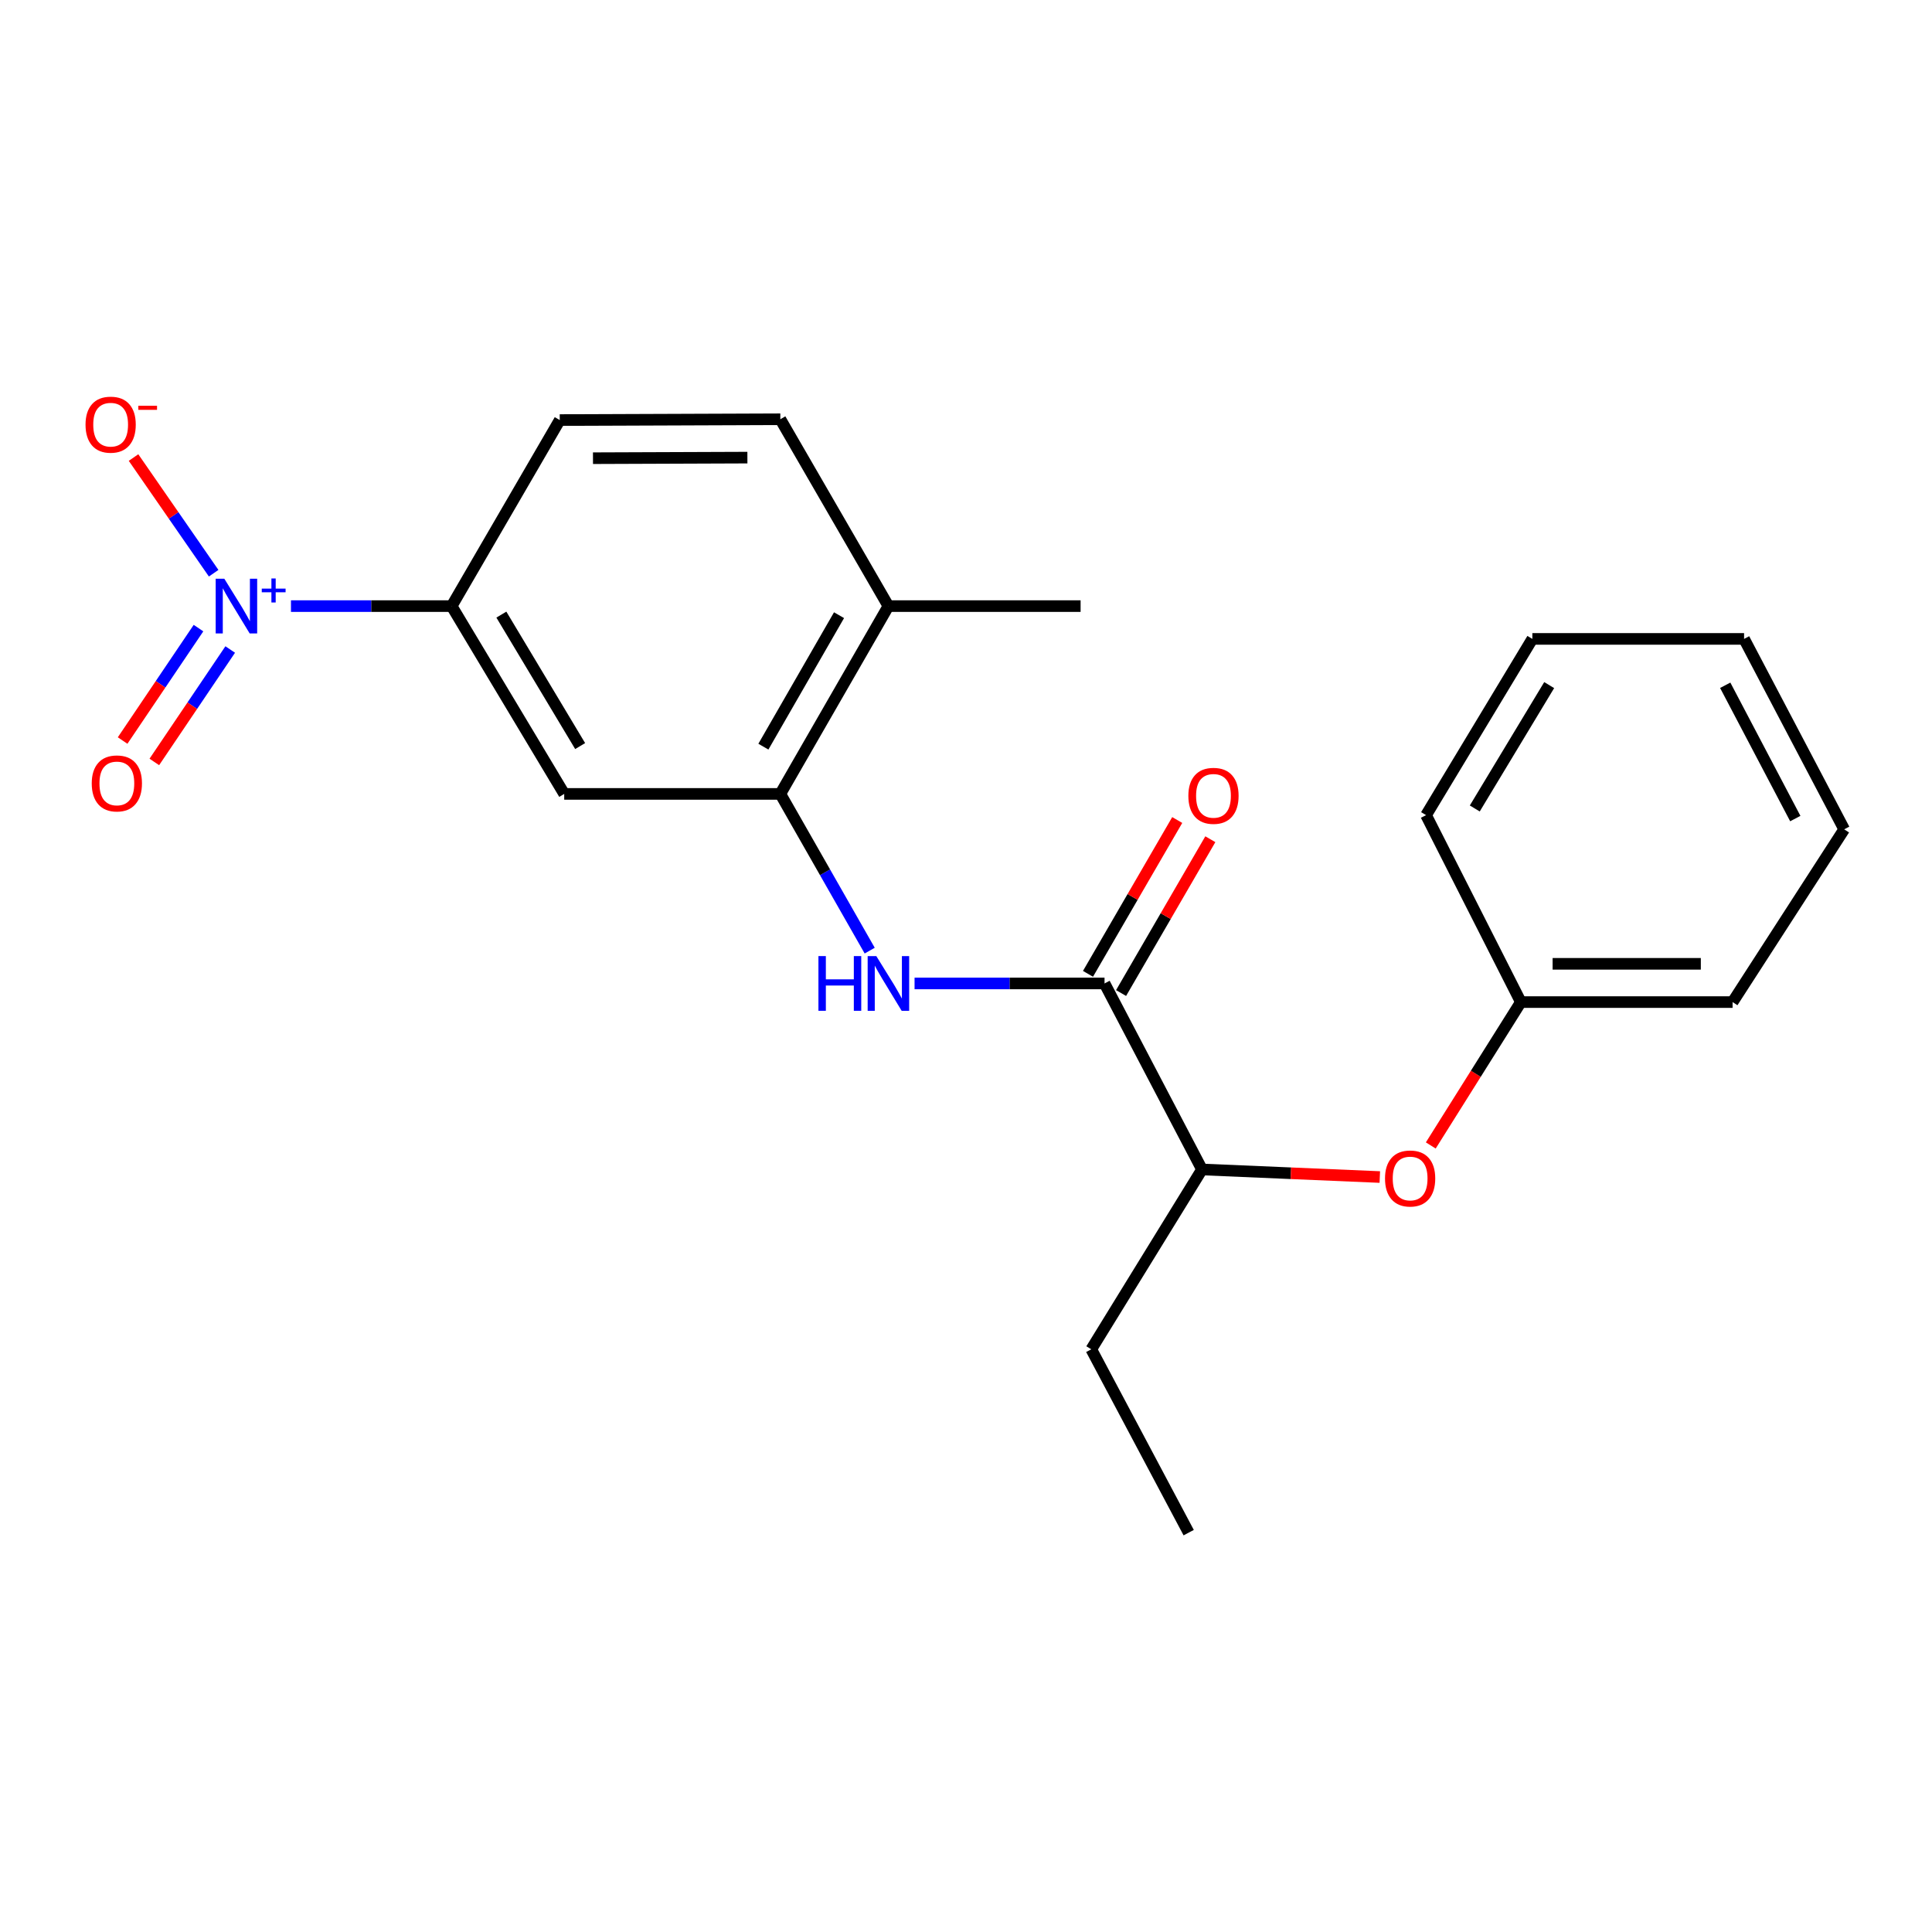 <?xml version='1.0' encoding='iso-8859-1'?>
<svg version='1.1' baseProfile='full'
              xmlns='http://www.w3.org/2000/svg'
                      xmlns:rdkit='http://www.rdkit.org/xml'
                      xmlns:xlink='http://www.w3.org/1999/xlink'
                  xml:space='preserve'
width='1000px' height='1000px' viewBox='0 0 1000 1000'>
<!-- END OF HEADER -->
<rect style='opacity:1.0;fill:#FFFFFF;stroke:none' width='1000' height='1000' x='0' y='0'> </rect>
<path class='bond-3' d='M 150.604,313.718 L 192.19,313.718' style='fill:none;fill-rule:evenodd;stroke:#0000FF;stroke-width:6px;stroke-linecap:butt;stroke-linejoin:miter;stroke-opacity:1' />
<path class='bond-3' d='M 192.19,313.718 L 233.777,313.718' style='fill:none;fill-rule:evenodd;stroke:#000000;stroke-width:6px;stroke-linecap:butt;stroke-linejoin:miter;stroke-opacity:1' />
<path class='bond-5' d='M 110.587,296.699 L 89.851,266.761' style='fill:none;fill-rule:evenodd;stroke:#0000FF;stroke-width:6px;stroke-linecap:butt;stroke-linejoin:miter;stroke-opacity:1' />
<path class='bond-5' d='M 89.851,266.761 L 69.115,236.822' style='fill:none;fill-rule:evenodd;stroke:#FF0000;stroke-width:6px;stroke-linecap:butt;stroke-linejoin:miter;stroke-opacity:1' />
<path class='bond-7' d='M 102.742,325.104 L 83.103,354.202' style='fill:none;fill-rule:evenodd;stroke:#0000FF;stroke-width:6px;stroke-linecap:butt;stroke-linejoin:miter;stroke-opacity:1' />
<path class='bond-7' d='M 83.103,354.202 L 63.463,383.3' style='fill:none;fill-rule:evenodd;stroke:#FF0000;stroke-width:6px;stroke-linecap:butt;stroke-linejoin:miter;stroke-opacity:1' />
<path class='bond-7' d='M 119.158,336.183 L 99.518,365.281' style='fill:none;fill-rule:evenodd;stroke:#0000FF;stroke-width:6px;stroke-linecap:butt;stroke-linejoin:miter;stroke-opacity:1' />
<path class='bond-7' d='M 99.518,365.281 L 79.879,394.379' style='fill:none;fill-rule:evenodd;stroke:#FF0000;stroke-width:6px;stroke-linecap:butt;stroke-linejoin:miter;stroke-opacity:1' />
<path class='bond-0' d='M 571.705,509.028 L 522.54,509.028' style='fill:none;fill-rule:evenodd;stroke:#000000;stroke-width:6px;stroke-linecap:butt;stroke-linejoin:miter;stroke-opacity:1' />
<path class='bond-0' d='M 522.54,509.028 L 473.376,509.028' style='fill:none;fill-rule:evenodd;stroke:#0000FF;stroke-width:6px;stroke-linecap:butt;stroke-linejoin:miter;stroke-opacity:1' />
<path class='bond-6' d='M 571.705,509.028 L 622.152,605.313' style='fill:none;fill-rule:evenodd;stroke:#000000;stroke-width:6px;stroke-linecap:butt;stroke-linejoin:miter;stroke-opacity:1' />
<path class='bond-10' d='M 580.27,513.997 L 603.367,474.188' style='fill:none;fill-rule:evenodd;stroke:#000000;stroke-width:6px;stroke-linecap:butt;stroke-linejoin:miter;stroke-opacity:1' />
<path class='bond-10' d='M 603.367,474.188 L 626.465,434.379' style='fill:none;fill-rule:evenodd;stroke:#FF0000;stroke-width:6px;stroke-linecap:butt;stroke-linejoin:miter;stroke-opacity:1' />
<path class='bond-10' d='M 563.139,504.058 L 586.237,464.249' style='fill:none;fill-rule:evenodd;stroke:#000000;stroke-width:6px;stroke-linecap:butt;stroke-linejoin:miter;stroke-opacity:1' />
<path class='bond-10' d='M 586.237,464.249 L 609.335,424.44' style='fill:none;fill-rule:evenodd;stroke:#FF0000;stroke-width:6px;stroke-linecap:butt;stroke-linejoin:miter;stroke-opacity:1' />
<path class='bond-1' d='M 450.156,492.044 L 427.029,451.486' style='fill:none;fill-rule:evenodd;stroke:#0000FF;stroke-width:6px;stroke-linecap:butt;stroke-linejoin:miter;stroke-opacity:1' />
<path class='bond-1' d='M 427.029,451.486 L 403.902,410.927' style='fill:none;fill-rule:evenodd;stroke:#000000;stroke-width:6px;stroke-linecap:butt;stroke-linejoin:miter;stroke-opacity:1' />
<path class='bond-2' d='M 403.902,410.927 L 292.037,410.927' style='fill:none;fill-rule:evenodd;stroke:#000000;stroke-width:6px;stroke-linecap:butt;stroke-linejoin:miter;stroke-opacity:1' />
<path class='bond-22' d='M 403.902,410.927 L 459.84,313.718' style='fill:none;fill-rule:evenodd;stroke:#000000;stroke-width:6px;stroke-linecap:butt;stroke-linejoin:miter;stroke-opacity:1' />
<path class='bond-22' d='M 395.126,386.468 L 434.283,318.421' style='fill:none;fill-rule:evenodd;stroke:#000000;stroke-width:6px;stroke-linecap:butt;stroke-linejoin:miter;stroke-opacity:1' />
<path class='bond-4' d='M 233.777,313.718 L 292.037,410.927' style='fill:none;fill-rule:evenodd;stroke:#000000;stroke-width:6px;stroke-linecap:butt;stroke-linejoin:miter;stroke-opacity:1' />
<path class='bond-4' d='M 259.504,318.118 L 300.285,386.165' style='fill:none;fill-rule:evenodd;stroke:#000000;stroke-width:6px;stroke-linecap:butt;stroke-linejoin:miter;stroke-opacity:1' />
<path class='bond-11' d='M 233.777,313.718 L 289.726,217.422' style='fill:none;fill-rule:evenodd;stroke:#000000;stroke-width:6px;stroke-linecap:butt;stroke-linejoin:miter;stroke-opacity:1' />
<path class='bond-8' d='M 622.152,605.313 L 668.168,607.273' style='fill:none;fill-rule:evenodd;stroke:#000000;stroke-width:6px;stroke-linecap:butt;stroke-linejoin:miter;stroke-opacity:1' />
<path class='bond-8' d='M 668.168,607.273 L 714.185,609.232' style='fill:none;fill-rule:evenodd;stroke:#FF0000;stroke-width:6px;stroke-linecap:butt;stroke-linejoin:miter;stroke-opacity:1' />
<path class='bond-14' d='M 622.152,605.313 L 564.839,698.396' style='fill:none;fill-rule:evenodd;stroke:#000000;stroke-width:6px;stroke-linecap:butt;stroke-linejoin:miter;stroke-opacity:1' />
<path class='bond-13' d='M 740.569,592.888 L 763.881,555.782' style='fill:none;fill-rule:evenodd;stroke:#FF0000;stroke-width:6px;stroke-linecap:butt;stroke-linejoin:miter;stroke-opacity:1' />
<path class='bond-13' d='M 763.881,555.782 L 787.194,518.677' style='fill:none;fill-rule:evenodd;stroke:#000000;stroke-width:6px;stroke-linecap:butt;stroke-linejoin:miter;stroke-opacity:1' />
<path class='bond-9' d='M 459.84,313.718 L 403.902,216.993' style='fill:none;fill-rule:evenodd;stroke:#000000;stroke-width:6px;stroke-linecap:butt;stroke-linejoin:miter;stroke-opacity:1' />
<path class='bond-15' d='M 459.84,313.718 L 559.315,313.718' style='fill:none;fill-rule:evenodd;stroke:#000000;stroke-width:6px;stroke-linecap:butt;stroke-linejoin:miter;stroke-opacity:1' />
<path class='bond-12' d='M 289.726,217.422 L 403.902,216.993' style='fill:none;fill-rule:evenodd;stroke:#000000;stroke-width:6px;stroke-linecap:butt;stroke-linejoin:miter;stroke-opacity:1' />
<path class='bond-12' d='M 306.927,237.162 L 386.85,236.862' style='fill:none;fill-rule:evenodd;stroke:#000000;stroke-width:6px;stroke-linecap:butt;stroke-linejoin:miter;stroke-opacity:1' />
<path class='bond-16' d='M 787.194,518.677 L 896.781,518.677' style='fill:none;fill-rule:evenodd;stroke:#000000;stroke-width:6px;stroke-linecap:butt;stroke-linejoin:miter;stroke-opacity:1' />
<path class='bond-16' d='M 803.632,498.872 L 880.343,498.872' style='fill:none;fill-rule:evenodd;stroke:#000000;stroke-width:6px;stroke-linecap:butt;stroke-linejoin:miter;stroke-opacity:1' />
<path class='bond-17' d='M 787.194,518.677 L 738.132,421.919' style='fill:none;fill-rule:evenodd;stroke:#000000;stroke-width:6px;stroke-linecap:butt;stroke-linejoin:miter;stroke-opacity:1' />
<path class='bond-18' d='M 564.839,698.396 L 615.264,793.295' style='fill:none;fill-rule:evenodd;stroke:#000000;stroke-width:6px;stroke-linecap:butt;stroke-linejoin:miter;stroke-opacity:1' />
<path class='bond-20' d='M 896.781,518.677 L 954.545,429.258' style='fill:none;fill-rule:evenodd;stroke:#000000;stroke-width:6px;stroke-linecap:butt;stroke-linejoin:miter;stroke-opacity:1' />
<path class='bond-19' d='M 738.132,421.919 L 793.146,330.695' style='fill:none;fill-rule:evenodd;stroke:#000000;stroke-width:6px;stroke-linecap:butt;stroke-linejoin:miter;stroke-opacity:1' />
<path class='bond-19' d='M 763.344,418.463 L 801.854,354.606' style='fill:none;fill-rule:evenodd;stroke:#000000;stroke-width:6px;stroke-linecap:butt;stroke-linejoin:miter;stroke-opacity:1' />
<path class='bond-21' d='M 793.146,330.695 L 902.733,330.695' style='fill:none;fill-rule:evenodd;stroke:#000000;stroke-width:6px;stroke-linecap:butt;stroke-linejoin:miter;stroke-opacity:1' />
<path class='bond-23' d='M 954.545,429.258 L 902.733,330.695' style='fill:none;fill-rule:evenodd;stroke:#000000;stroke-width:6px;stroke-linecap:butt;stroke-linejoin:miter;stroke-opacity:1' />
<path class='bond-23' d='M 929.243,423.689 L 892.975,354.695' style='fill:none;fill-rule:evenodd;stroke:#000000;stroke-width:6px;stroke-linecap:butt;stroke-linejoin:miter;stroke-opacity:1' />
<path  class='atom-0' d='M 116.114 299.558
L 125.394 314.558
Q 126.314 316.038, 127.794 318.718
Q 129.274 321.398, 129.354 321.558
L 129.354 299.558
L 133.114 299.558
L 133.114 327.878
L 129.234 327.878
L 119.274 311.478
Q 118.114 309.558, 116.874 307.358
Q 115.674 305.158, 115.314 304.478
L 115.314 327.878
L 111.634 327.878
L 111.634 299.558
L 116.114 299.558
' fill='#0000FF'/>
<path  class='atom-0' d='M 135.49 304.663
L 140.48 304.663
L 140.48 299.409
L 142.697 299.409
L 142.697 304.663
L 147.819 304.663
L 147.819 306.563
L 142.697 306.563
L 142.697 311.843
L 140.48 311.843
L 140.48 306.563
L 135.49 306.563
L 135.49 304.663
' fill='#0000FF'/>
<path  class='atom-2' d='M 423.62 494.868
L 427.46 494.868
L 427.46 506.908
L 441.94 506.908
L 441.94 494.868
L 445.78 494.868
L 445.78 523.188
L 441.94 523.188
L 441.94 510.108
L 427.46 510.108
L 427.46 523.188
L 423.62 523.188
L 423.62 494.868
' fill='#0000FF'/>
<path  class='atom-2' d='M 453.58 494.868
L 462.86 509.868
Q 463.78 511.348, 465.26 514.028
Q 466.74 516.708, 466.82 516.868
L 466.82 494.868
L 470.58 494.868
L 470.58 523.188
L 466.7 523.188
L 456.74 506.788
Q 455.58 504.868, 454.34 502.668
Q 453.14 500.468, 452.78 499.788
L 452.78 523.188
L 449.1 523.188
L 449.1 494.868
L 453.58 494.868
' fill='#0000FF'/>
<path  class='atom-6' d='M 44.271 219.801
Q 44.271 213.001, 47.631 209.201
Q 50.991 205.401, 57.271 205.401
Q 63.551 205.401, 66.911 209.201
Q 70.271 213.001, 70.271 219.801
Q 70.271 226.681, 66.871 230.601
Q 63.471 234.481, 57.271 234.481
Q 51.031 234.481, 47.631 230.601
Q 44.271 226.721, 44.271 219.801
M 57.271 231.281
Q 61.591 231.281, 63.911 228.401
Q 66.271 225.481, 66.271 219.801
Q 66.271 214.241, 63.911 211.441
Q 61.591 208.601, 57.271 208.601
Q 52.951 208.601, 50.591 211.401
Q 48.271 214.201, 48.271 219.801
Q 48.271 225.521, 50.591 228.401
Q 52.951 231.281, 57.271 231.281
' fill='#FF0000'/>
<path  class='atom-6' d='M 71.591 210.024
L 81.28 210.024
L 81.28 212.136
L 71.591 212.136
L 71.591 210.024
' fill='#FF0000'/>
<path  class='atom-8' d='M 47.484 405.495
Q 47.484 398.695, 50.844 394.895
Q 54.204 391.095, 60.484 391.095
Q 66.764 391.095, 70.124 394.895
Q 73.484 398.695, 73.484 405.495
Q 73.484 412.375, 70.084 416.295
Q 66.684 420.175, 60.484 420.175
Q 54.244 420.175, 50.844 416.295
Q 47.484 412.415, 47.484 405.495
M 60.484 416.975
Q 64.804 416.975, 67.124 414.095
Q 69.484 411.175, 69.484 405.495
Q 69.484 399.935, 67.124 397.135
Q 64.804 394.295, 60.484 394.295
Q 56.164 394.295, 53.804 397.095
Q 51.484 399.895, 51.484 405.495
Q 51.484 411.215, 53.804 414.095
Q 56.164 416.975, 60.484 416.975
' fill='#FF0000'/>
<path  class='atom-9' d='M 716.88 609.981
Q 716.88 603.181, 720.24 599.381
Q 723.6 595.581, 729.88 595.581
Q 736.16 595.581, 739.52 599.381
Q 742.88 603.181, 742.88 609.981
Q 742.88 616.861, 739.48 620.781
Q 736.08 624.661, 729.88 624.661
Q 723.64 624.661, 720.24 620.781
Q 716.88 616.901, 716.88 609.981
M 729.88 621.461
Q 734.2 621.461, 736.52 618.581
Q 738.88 615.661, 738.88 609.981
Q 738.88 604.421, 736.52 601.621
Q 734.2 598.781, 729.88 598.781
Q 725.56 598.781, 723.2 601.581
Q 720.88 604.381, 720.88 609.981
Q 720.88 615.701, 723.2 618.581
Q 725.56 621.461, 729.88 621.461
' fill='#FF0000'/>
<path  class='atom-11' d='M 615.094 411.92
Q 615.094 405.12, 618.454 401.32
Q 621.814 397.52, 628.094 397.52
Q 634.374 397.52, 637.734 401.32
Q 641.094 405.12, 641.094 411.92
Q 641.094 418.8, 637.694 422.72
Q 634.294 426.6, 628.094 426.6
Q 621.854 426.6, 618.454 422.72
Q 615.094 418.84, 615.094 411.92
M 628.094 423.4
Q 632.414 423.4, 634.734 420.52
Q 637.094 417.6, 637.094 411.92
Q 637.094 406.36, 634.734 403.56
Q 632.414 400.72, 628.094 400.72
Q 623.774 400.72, 621.414 403.52
Q 619.094 406.32, 619.094 411.92
Q 619.094 417.64, 621.414 420.52
Q 623.774 423.4, 628.094 423.4
' fill='#FF0000'/>
</svg>
